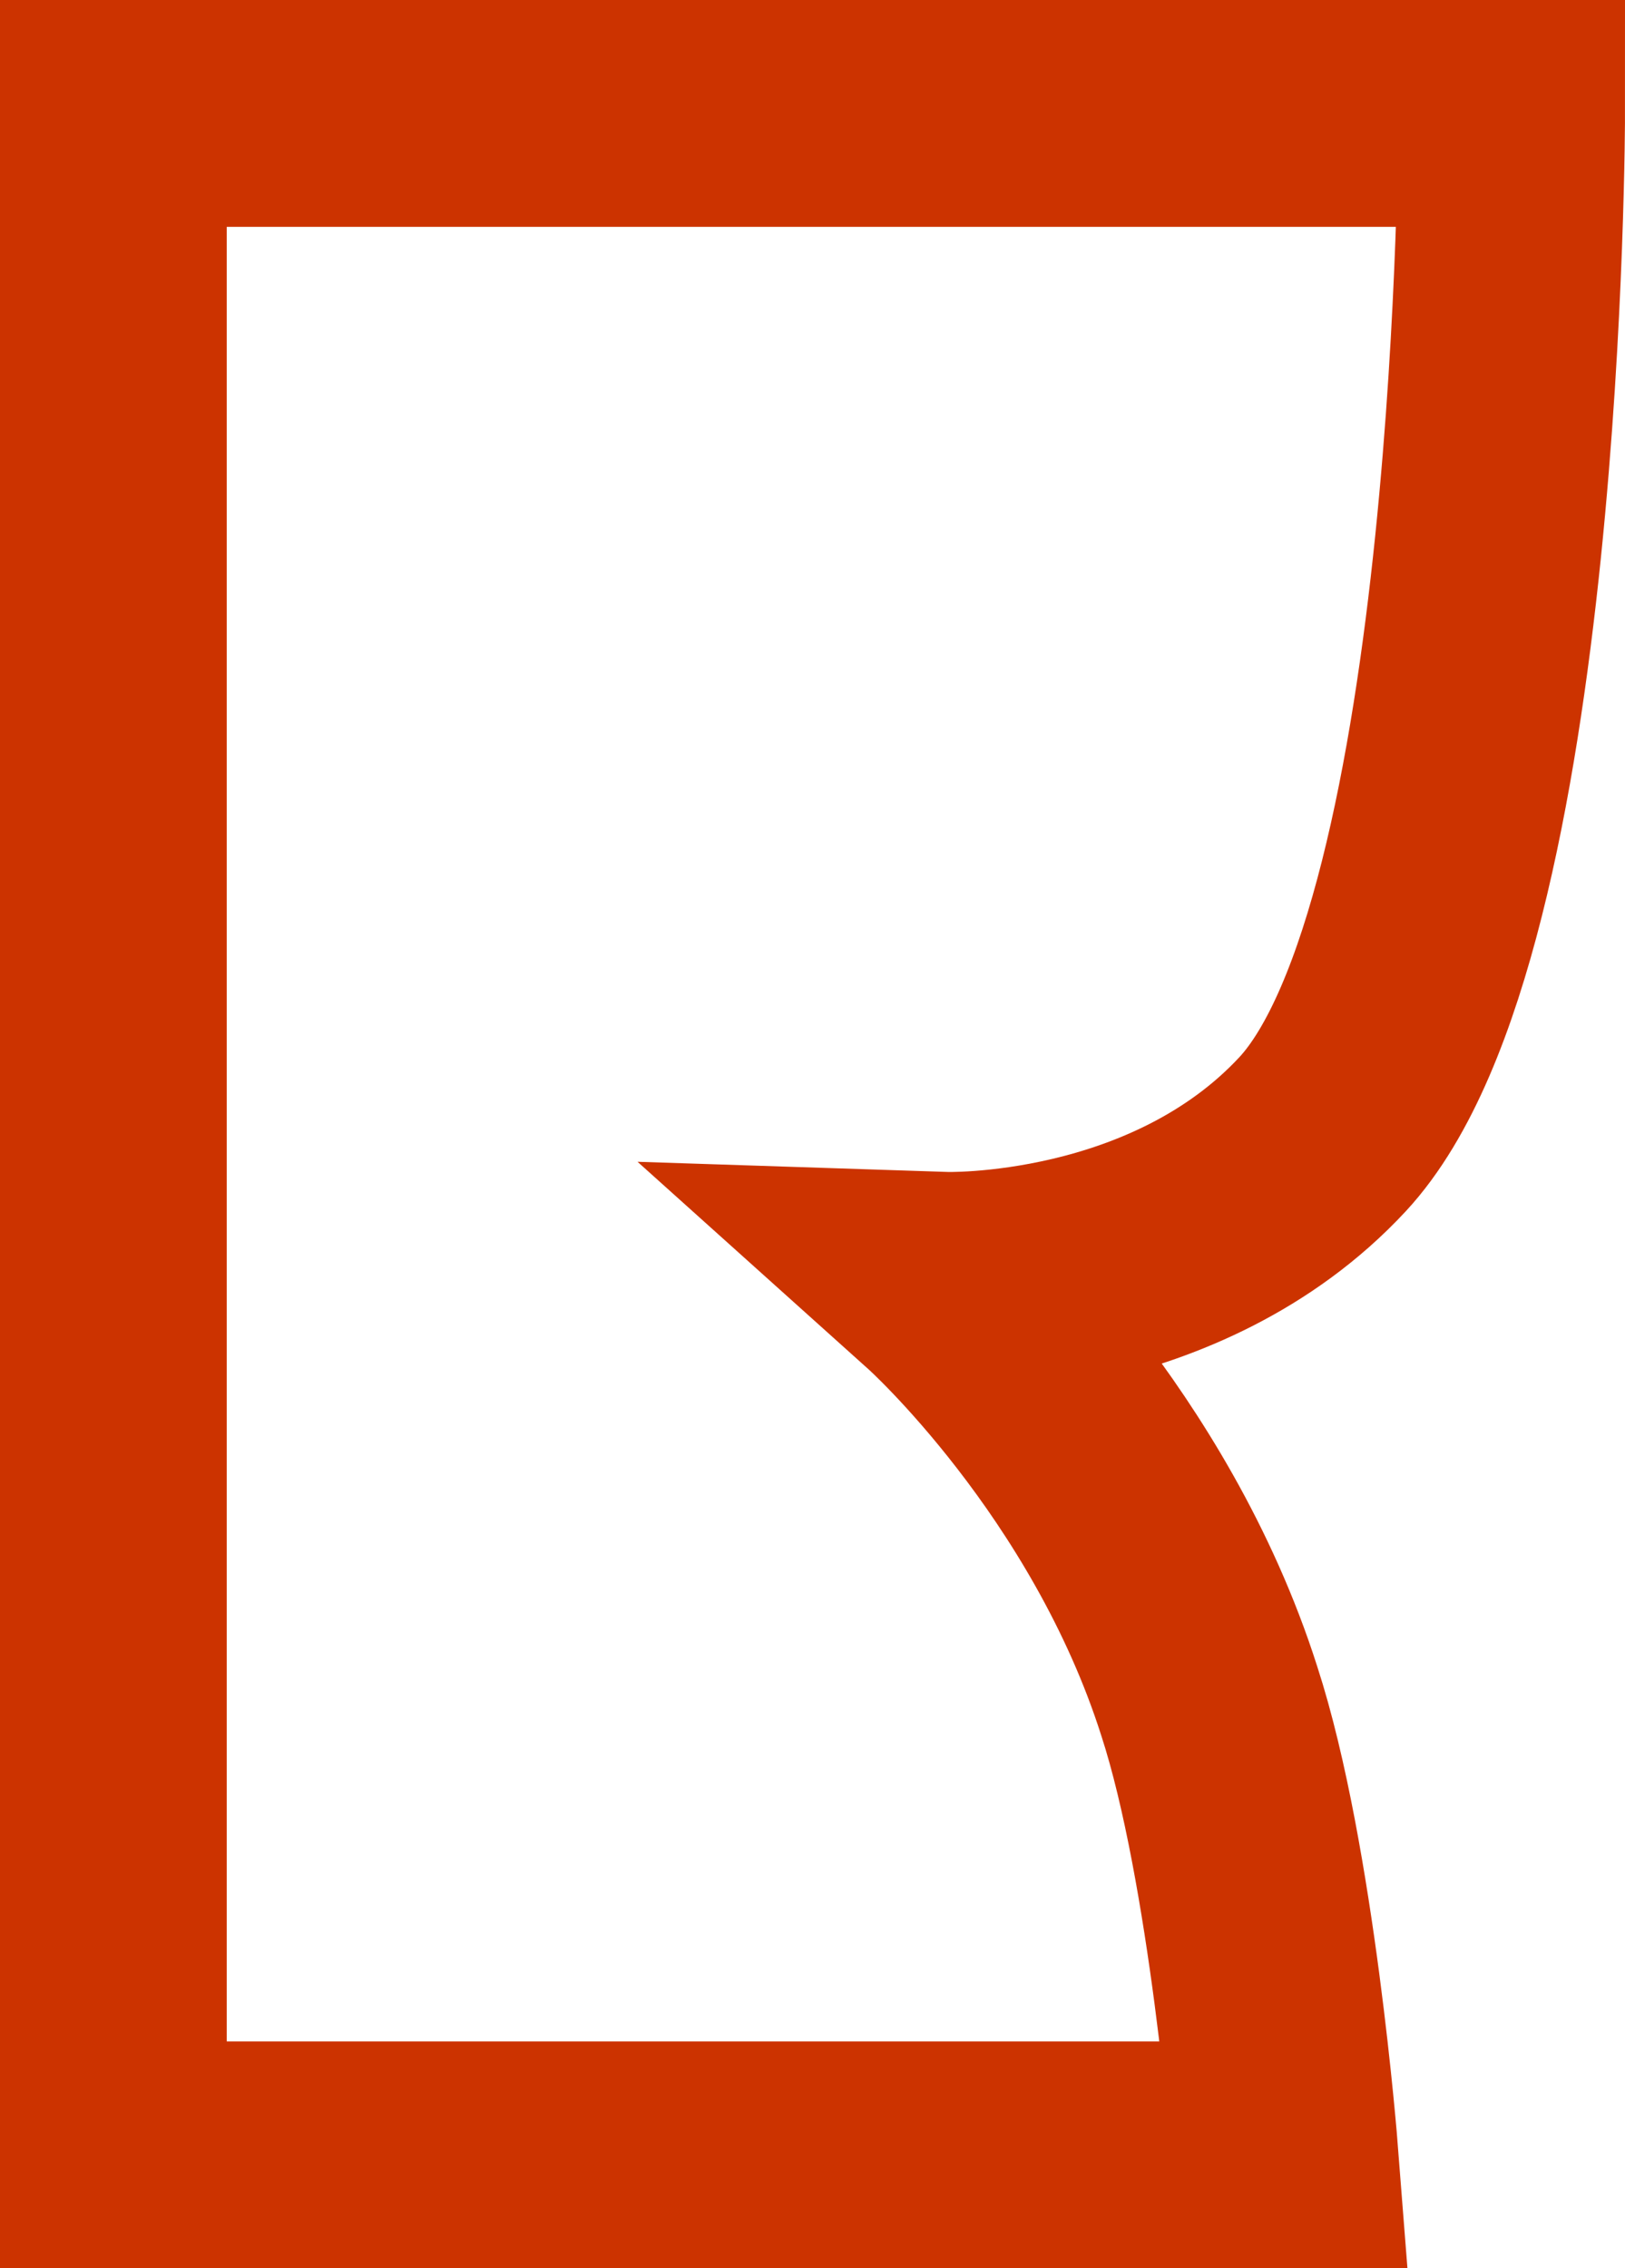 <svg xmlns="http://www.w3.org/2000/svg" viewBox="0 0 43 60"><path stroke="#c30" stroke-width="6" stroke-miterlimit="10" d="M3 3h37s0 21.6-5 27c-3.9 4.2-10 4-10 4s4.9 4.4 7 11c1.4 4.3 2 12 2 12h-31v-54z" fill="none"/></svg>